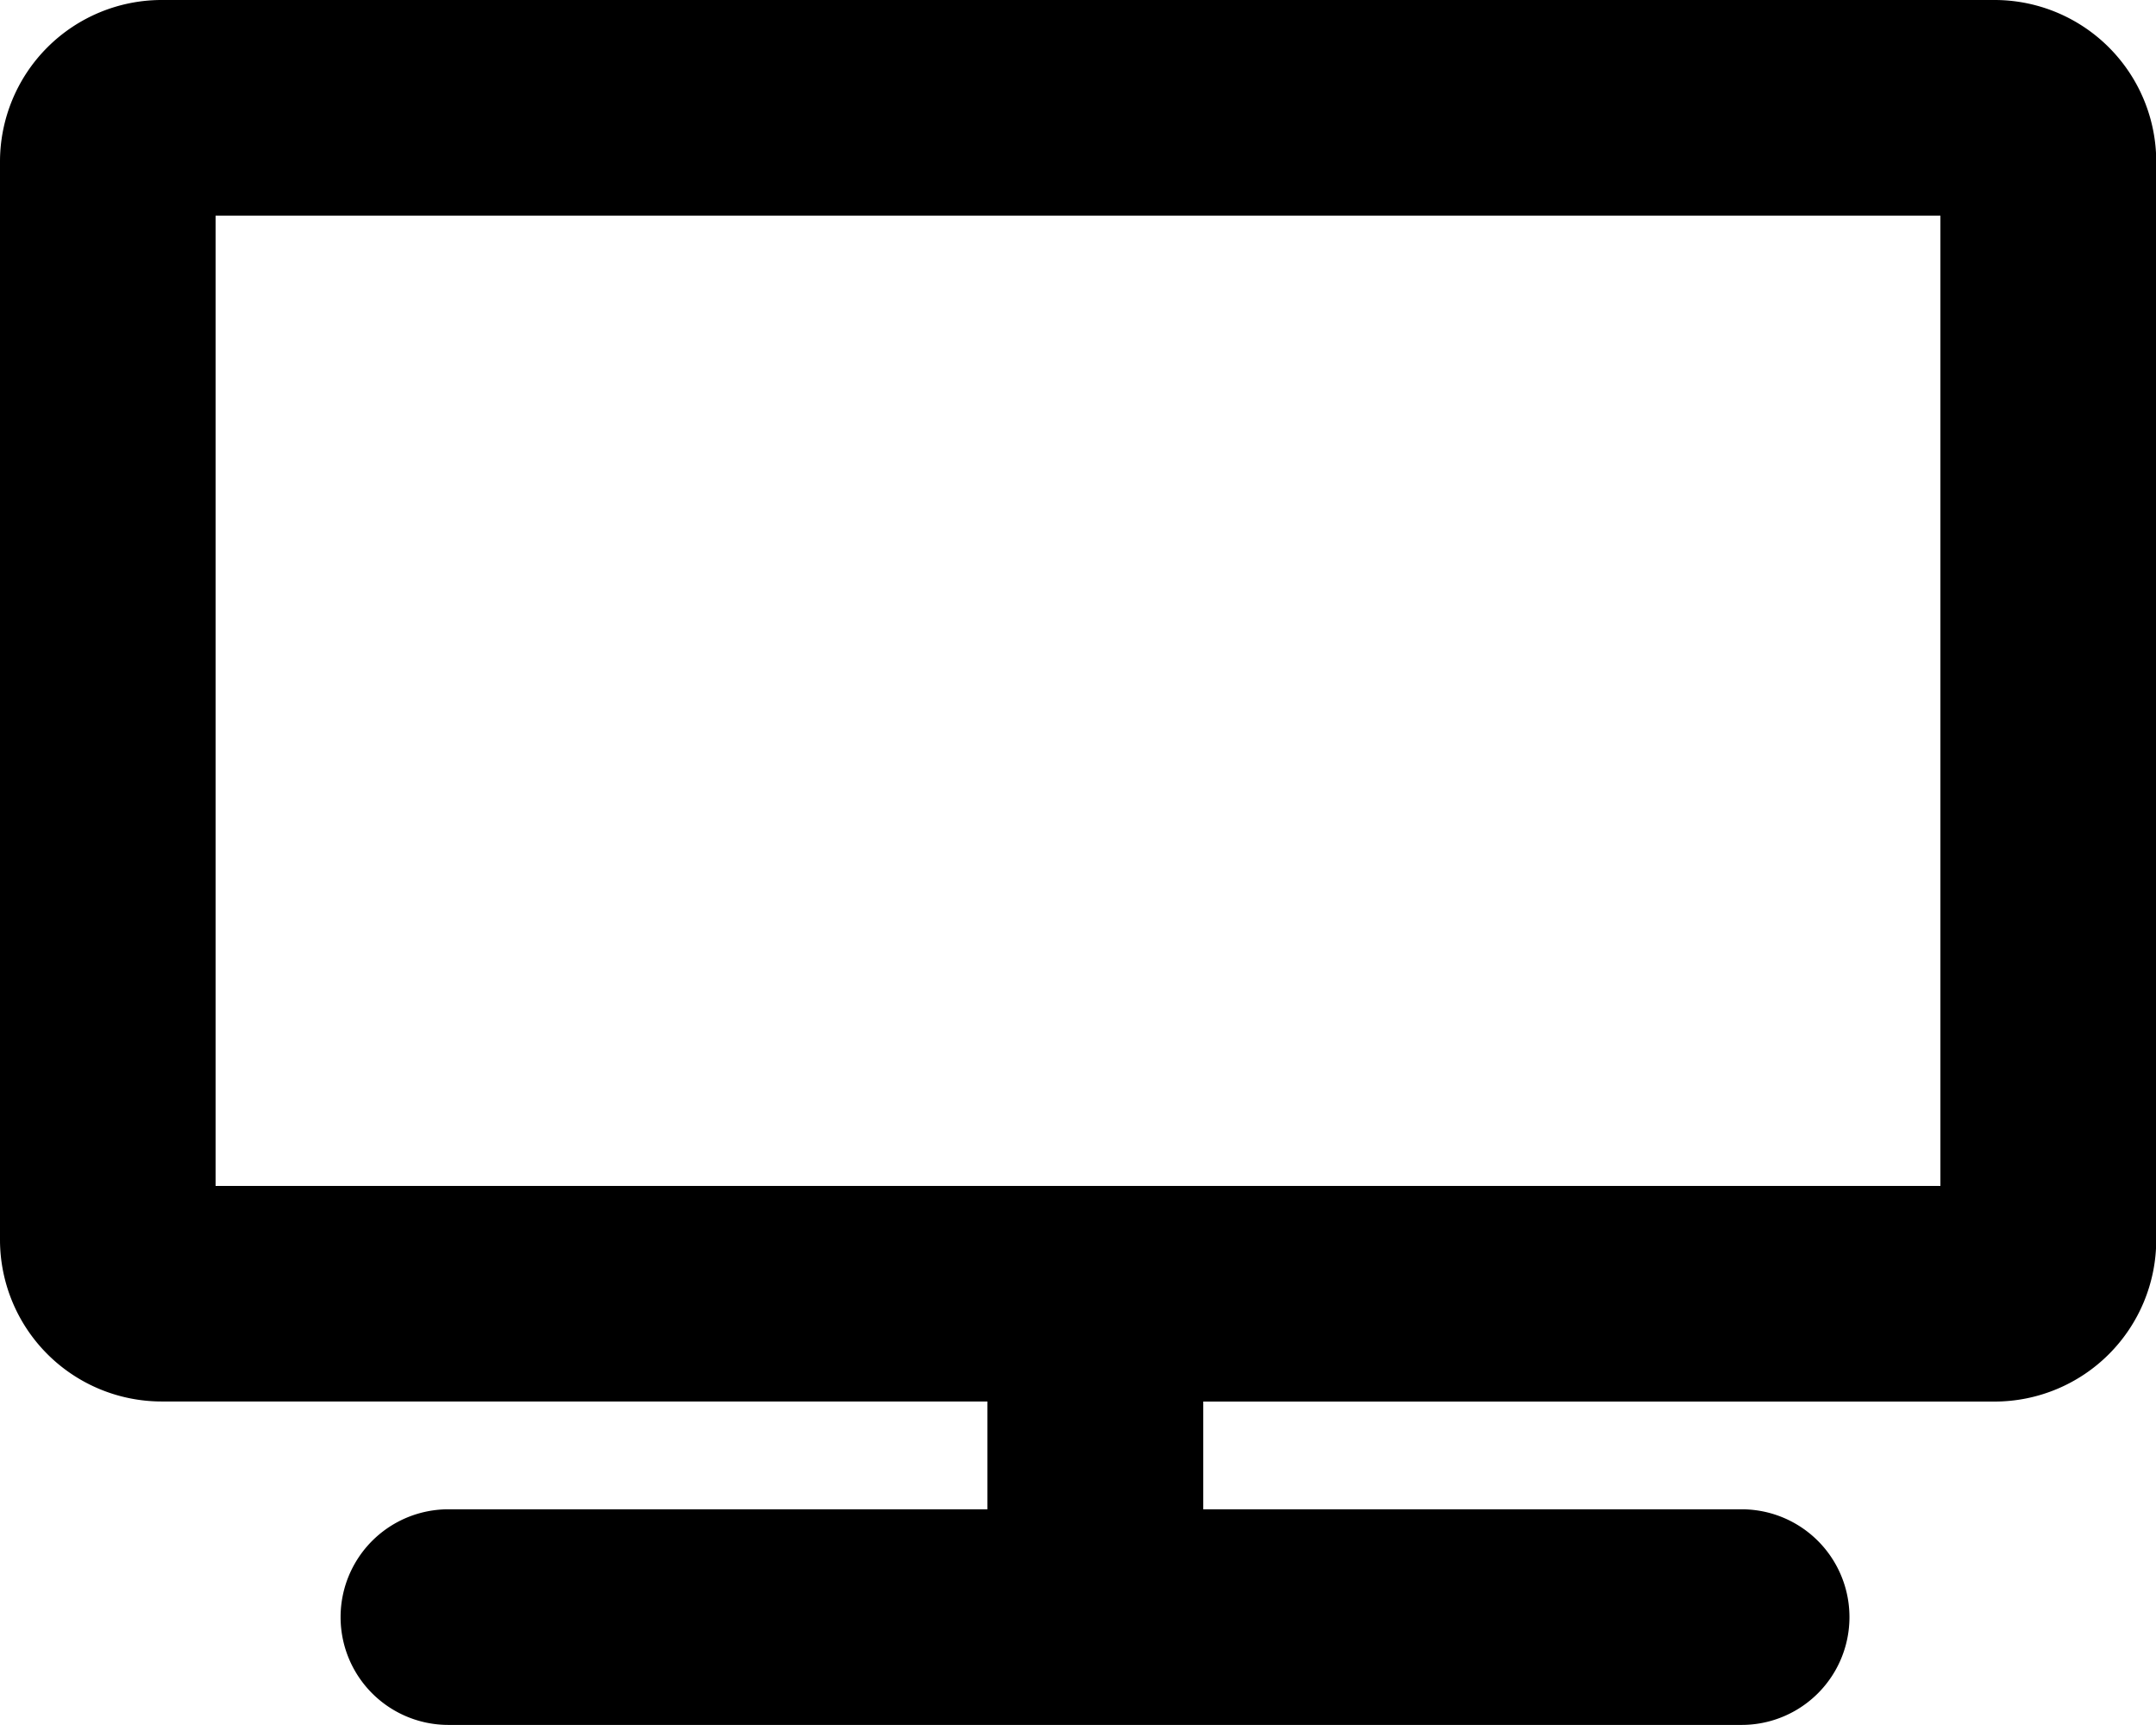 <svg xmlns="http://www.w3.org/2000/svg" width="26.34" height="21.072" viewBox="0 0 26.34 21.072">
  <path id="Icon_awesome-tv" data-name="Icon awesome-tv" d="M24.364,0H1.975A1.976,1.976,0,0,0,0,1.975v13.17a1.976,1.976,0,0,0,1.975,1.975H12.063v1.317H5.478a1.317,1.317,0,1,0,0,2.634h15.8a1.317,1.317,0,1,0,0-2.634H14.7V17.121h9.668a1.976,1.976,0,0,0,1.975-1.975V1.975A1.976,1.976,0,0,0,24.364,0Zm-.658,14.487H2.634V2.634H23.706Z"/>
</svg>
